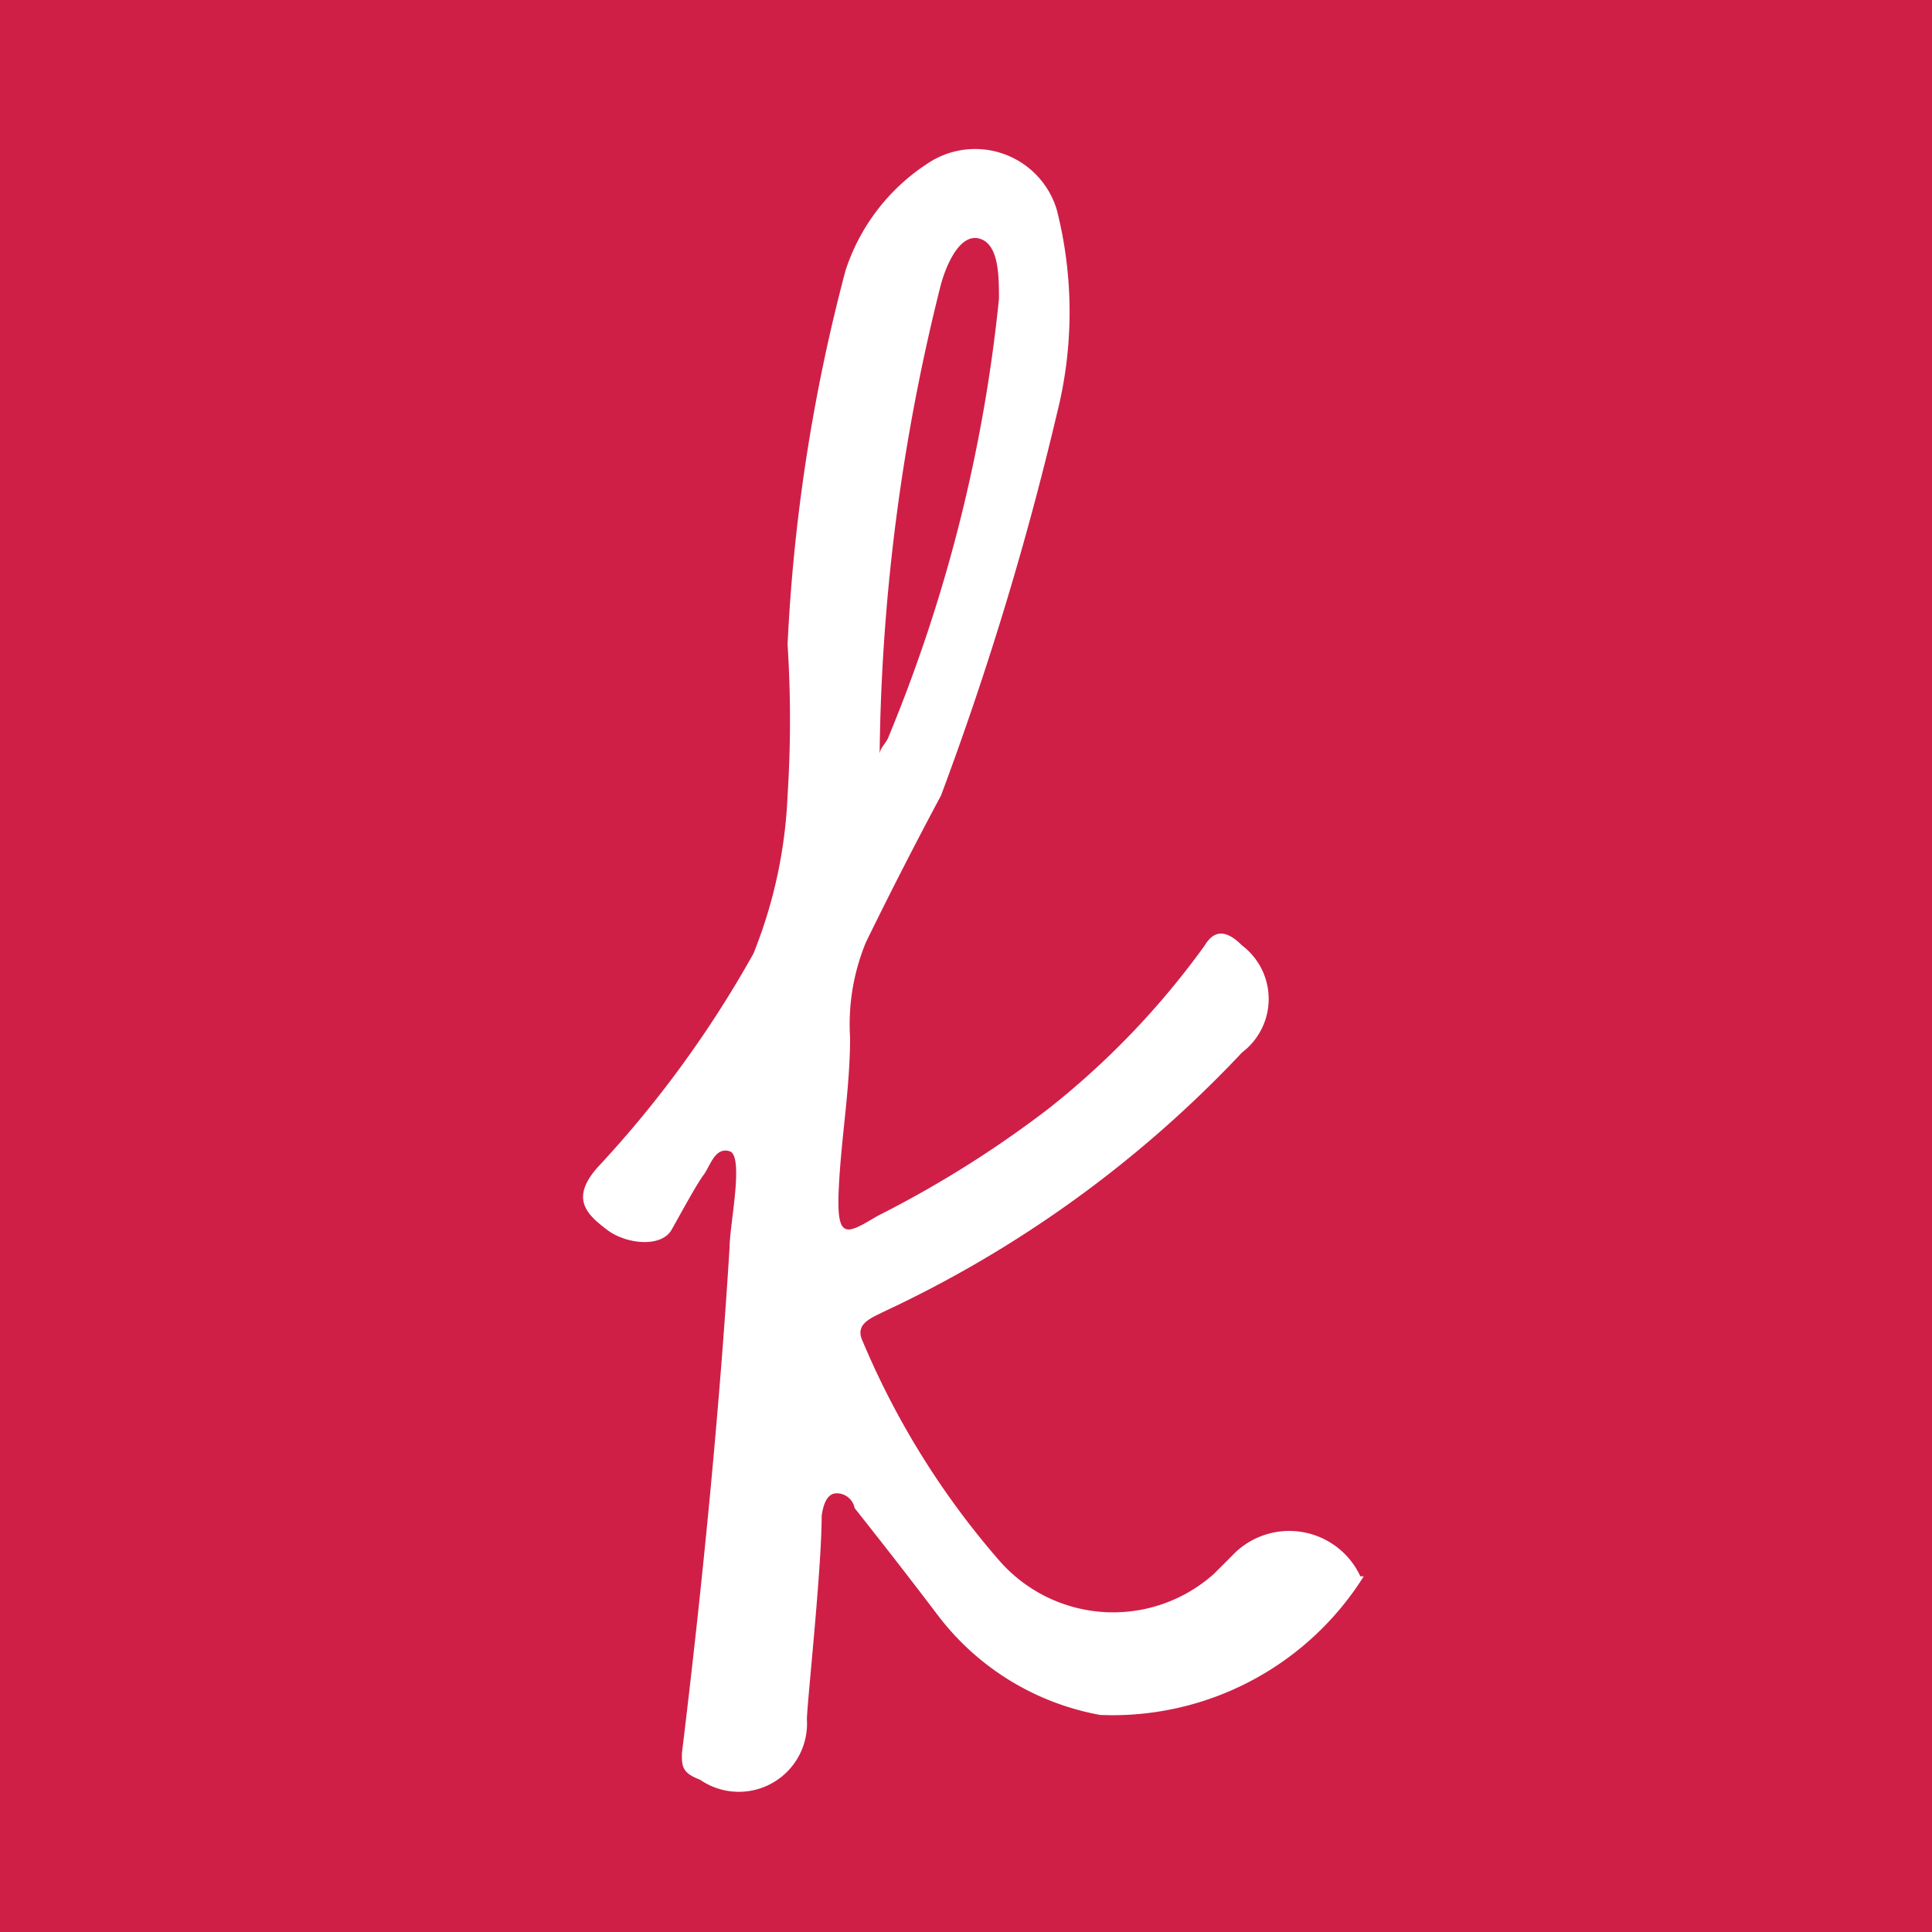 <svg xmlns="http://www.w3.org/2000/svg" width="17" height="17" viewBox="0 0 17 17">
  <title>_V2</title>
  <g>
    <path d="M8.79,2.63c0-.2,0-.48-.17-.53s-.29.22-.34.4a17.62,17.62,0,0,0-.54,4.14c0-.06.06-.1.08-.16A13.69,13.69,0,0,0,8.79,2.63Z" style="fill: #cf1f47"/>
    <path d="M0,0V17H17V0ZM12,13.87a2.61,2.61,0,0,1-2.32,1.22,2.31,2.31,0,0,1-1.43-.88c-.25-.33-.5-.65-.73-.94a.16.16,0,0,0-.16-.13c-.09,0-.12.12-.13.2,0,.47-.13,1.66-.13,1.79a.6.6,0,0,1-.94.53C6,15.6,6,15.54,6,15.43c.18-1.48.33-3,.42-4.46,0-.19.13-.8,0-.84s-.17.13-.23.21-.19.32-.28.48-.4.13-.57,0-.33-.27-.08-.55A9.65,9.65,0,0,0,6.63,8.39,4.19,4.19,0,0,0,6.93,7a10.43,10.43,0,0,0,0-1.33,15.71,15.71,0,0,1,.51-3.29,1.78,1.78,0,0,1,.72-.94.75.75,0,0,1,1.14.41,3.65,3.65,0,0,1,0,1.79A27.88,27.88,0,0,1,8.28,7c-.23.43-.45.86-.66,1.29a1.89,1.89,0,0,0-.14.84c0,.45-.08.89-.1,1.34s.07.39.34.23a9.5,9.5,0,0,0,1.5-.94A7.16,7.16,0,0,0,10.6,8.32c.09-.15.2-.13.33,0a.59.59,0,0,1,0,.94,10.29,10.29,0,0,1-3.15,2.28c-.12.06-.26.11-.19.26A7.16,7.16,0,0,0,8.8,13.74a1.33,1.33,0,0,0,1.88.11l.11-.11.08-.08a.69.69,0,0,1,1.1.21Z" style="fill: #cf1f47"/>
  </g>
</svg>
